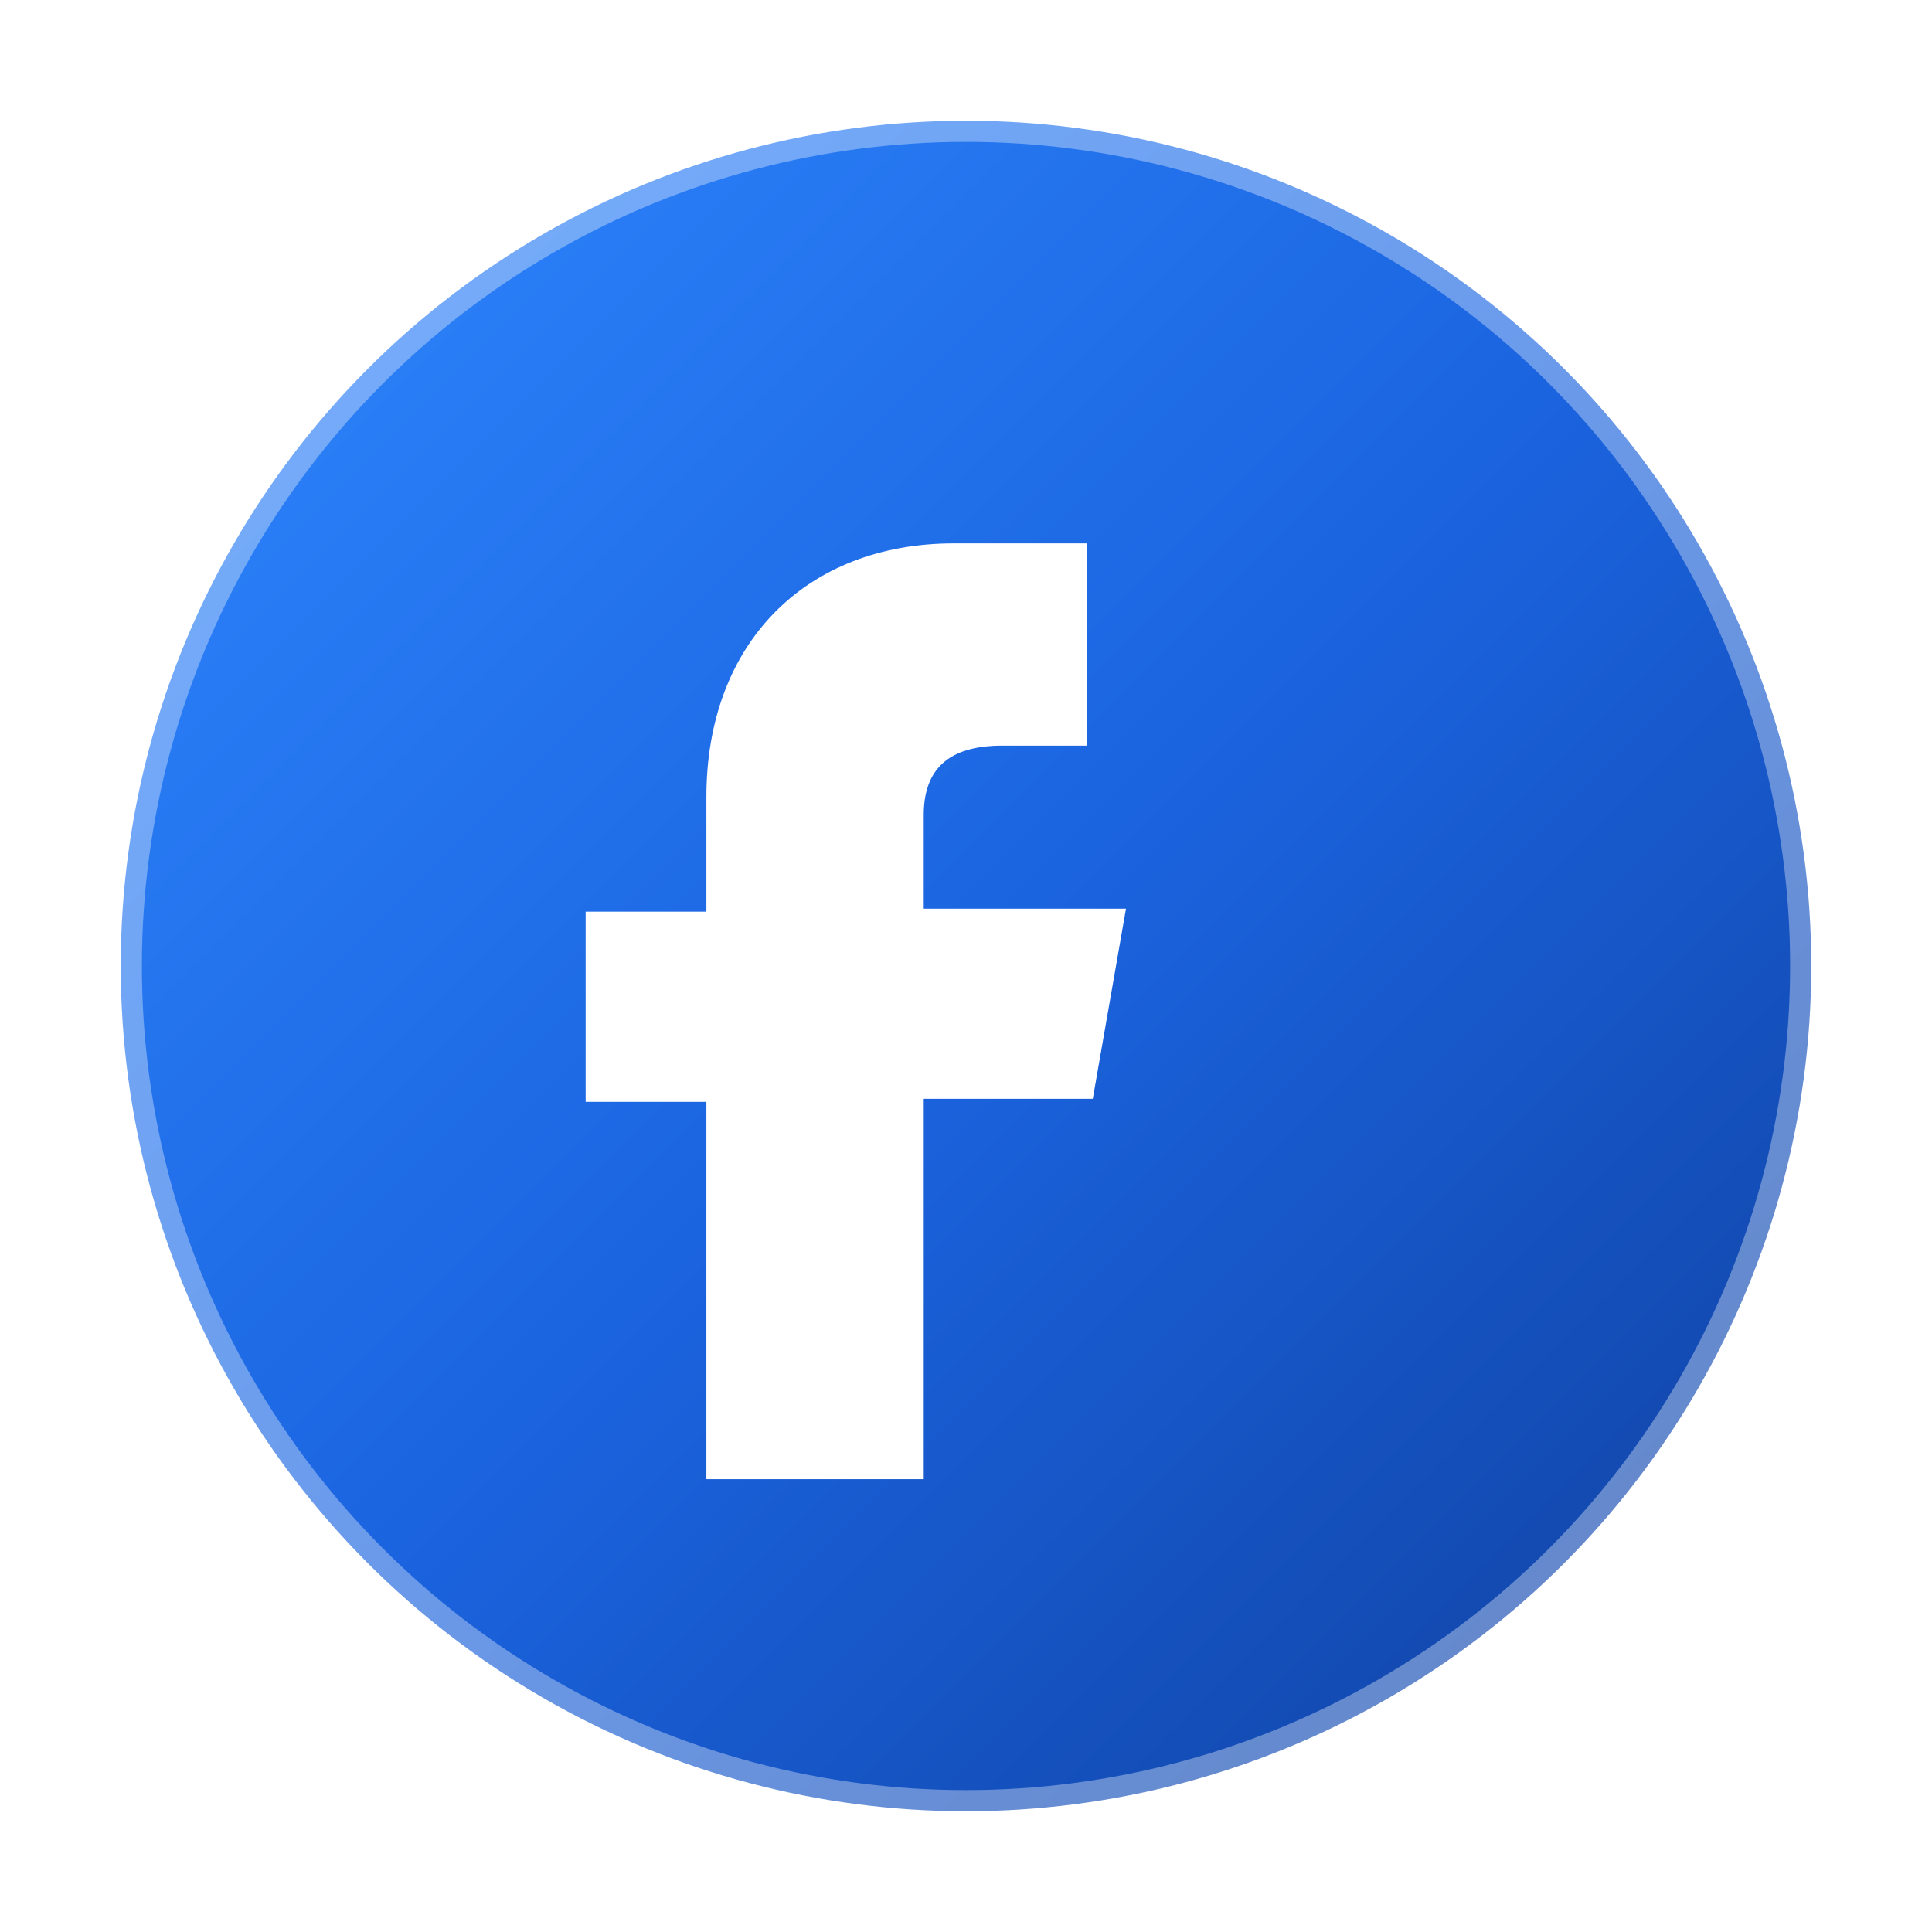 <svg width="40" height="40" viewBox="0 0 64 64" xmlns="http://www.w3.org/2000/svg">
  <!-- Fondo circular con degradado -->
  <defs>
    <linearGradient id="fbCircleGradient" x1="0" y1="0" x2="1" y2="1">
      <stop offset="0%" stop-color="#2f88ff"></stop>
      <stop offset="50%" stop-color="#1b64e0"></stop>
      <stop offset="100%" stop-color="#0f3f9d"></stop>
    </linearGradient>

    <!-- Sombra suave -->
    <filter id="softShadow" x="-20%" y="-20%" width="140%" height="140%">
      <feDropShadow dx="0" dy="2" stdDeviation="3" flood-opacity="0.28"></feDropShadow>
    </filter>
  </defs>

  <!-- Círculo principal -->
  <g filter="url(#softShadow)">
    <circle cx="32" cy="32" r="28" fill="url(#fbCircleGradient)"></circle>
    <!-- Borde sutil -->
    <circle cx="32" cy="32" r="28" fill="none" stroke="rgba(255,255,255,0.35)" stroke-width="1.4"></circle>
  </g>

  <!-- Letra "f" estilizada -->
  <path d="M36 18h-4.4c-4.9 0-8.2 3.3-8.2 8.4v3.8h-4v6.3h4v12.5h7.2V36.4h5.6l1.1-6.3h-6.7v-3.1c0-1.5.8-2.3 2.6-2.3H36V18z" fill="#ffffff"></path>
</svg>
